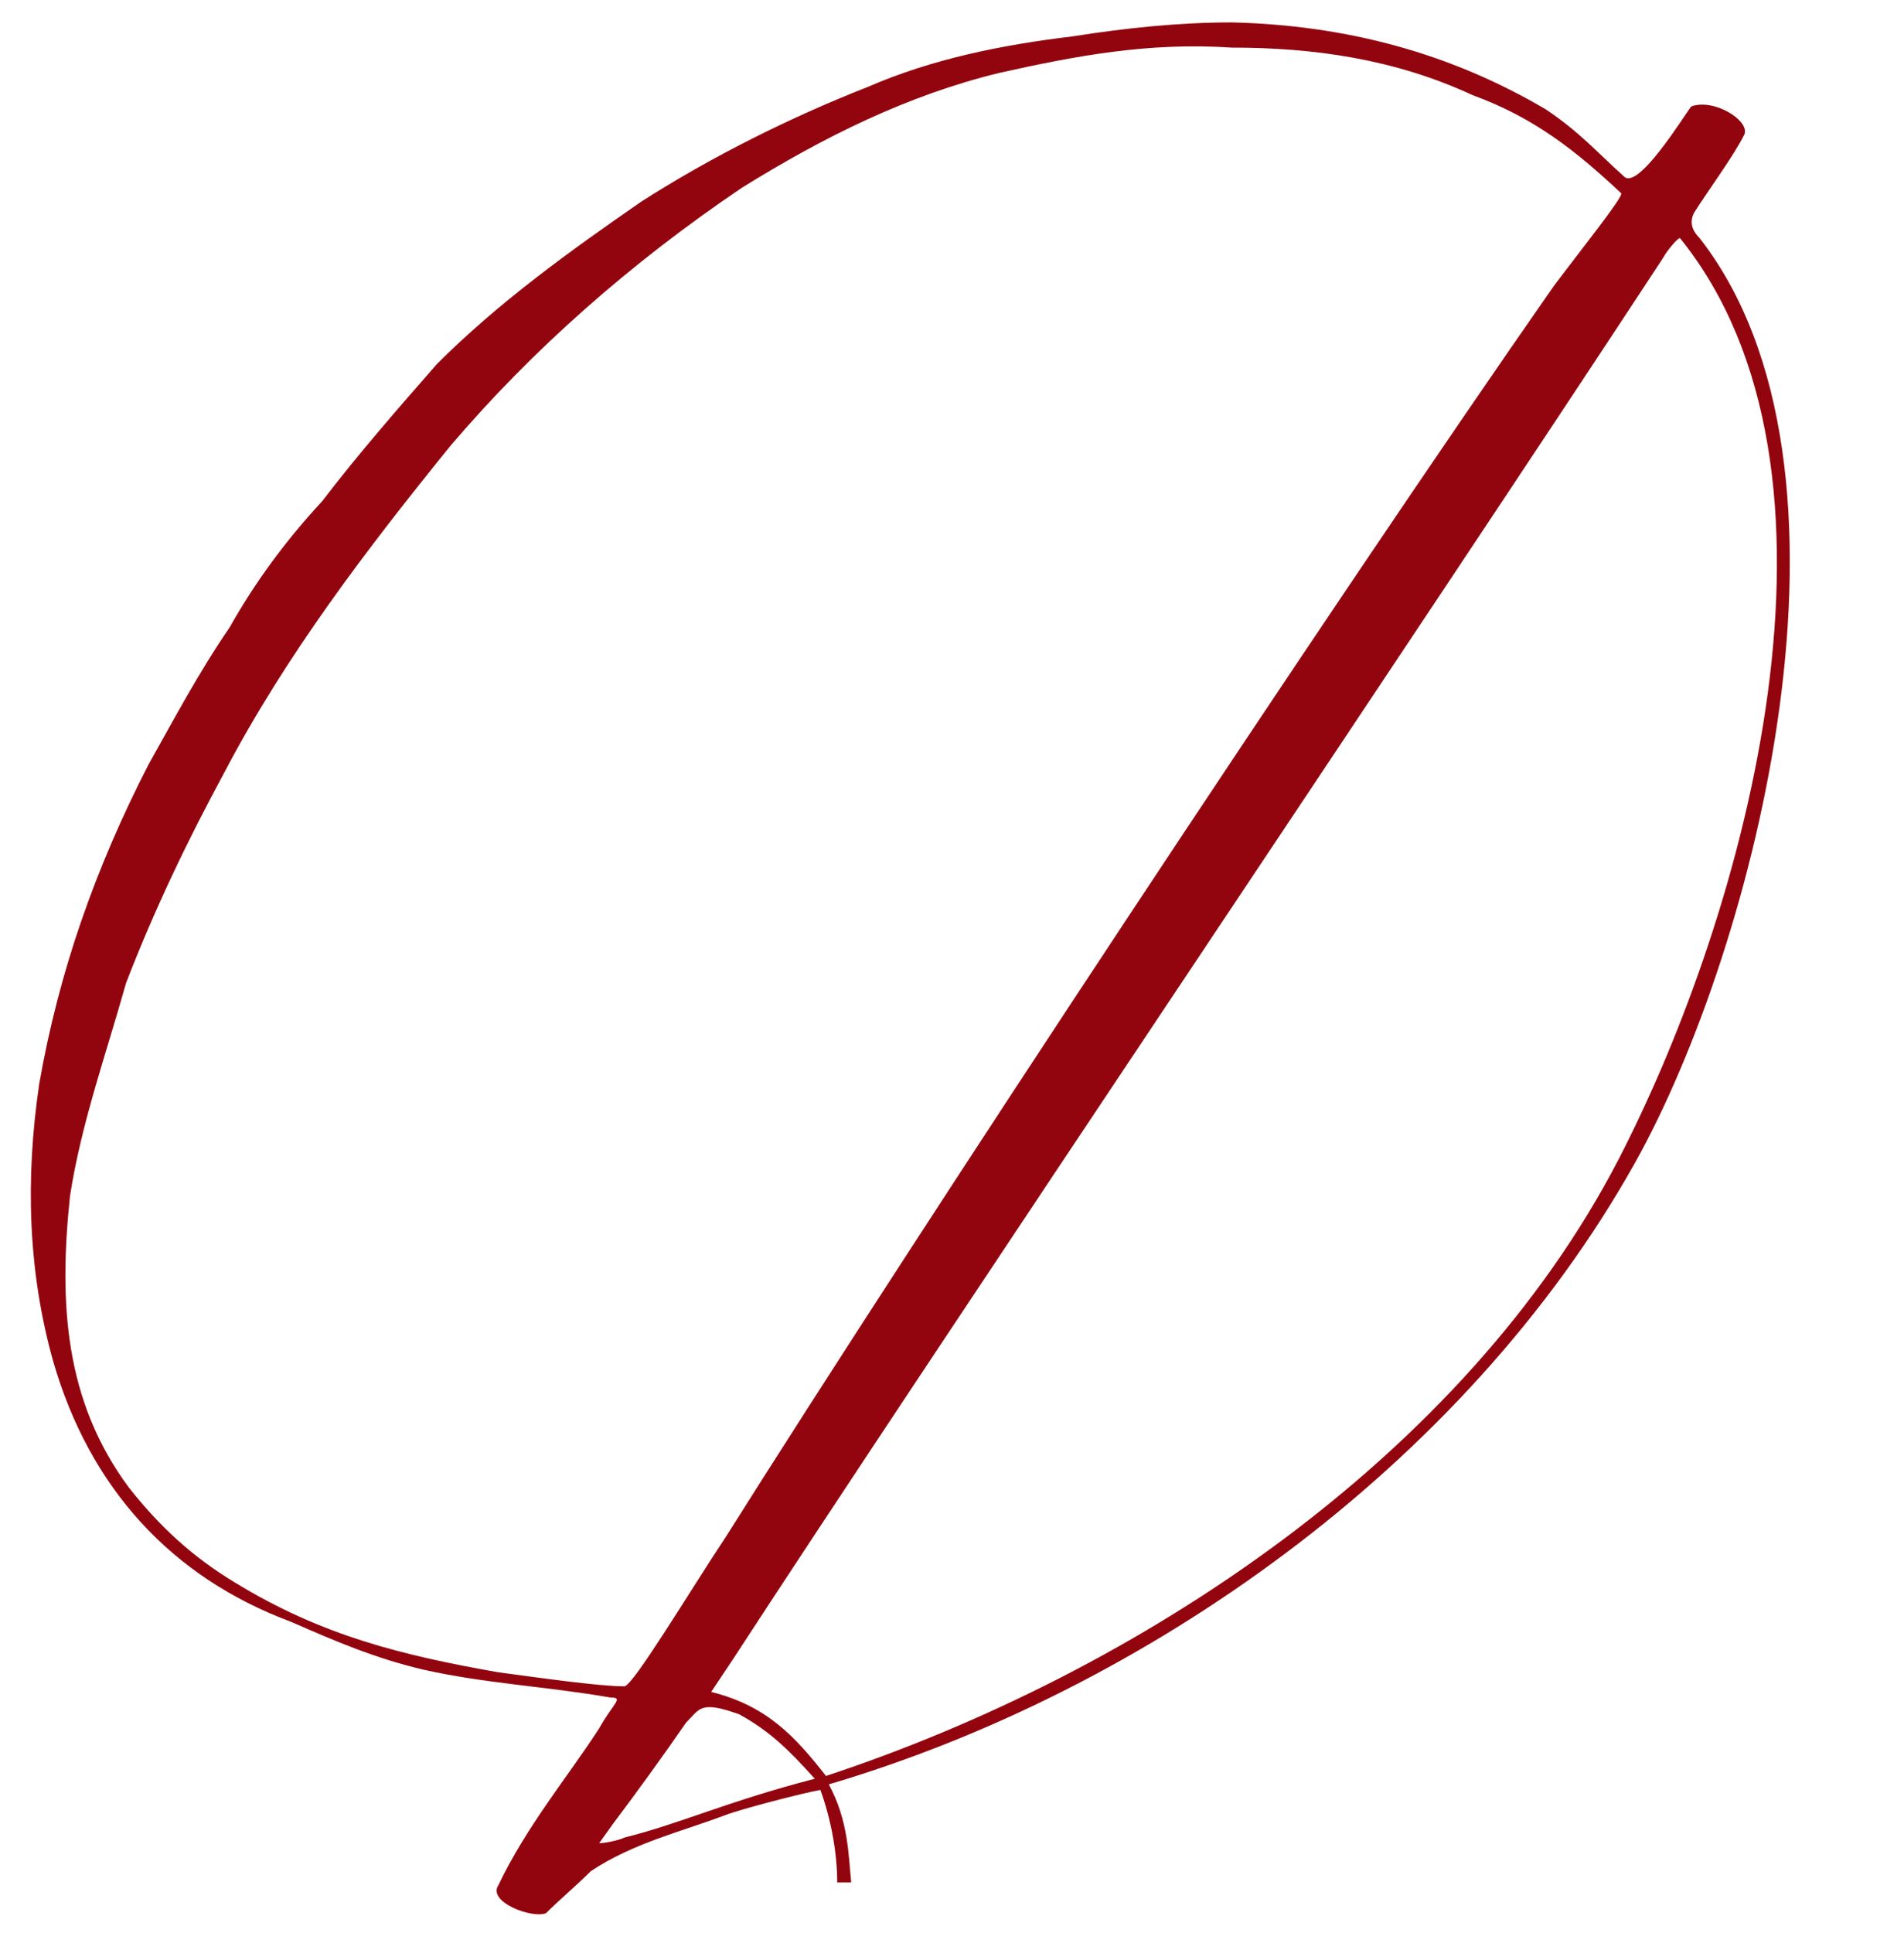 <?xml version="1.0" encoding="UTF-8"?> <svg xmlns="http://www.w3.org/2000/svg" width="68" height="69" viewBox="0 0 68 69" fill="none"><path d="M29.1 63.5C28.2 62.5 27.5 61.8 26.4 61.2C25 60.7 25 61 24.5 61.5C23.6 62.8 22.8 63.9 21.9 65.1L21.4 65.8C21.6 65.8 22.1 65.7 22.3 65.6C24.3 65.1 26 64.3 29.1 63.5ZM29.3 63.9C28.7 64 26.4 64.6 25.9 64.8C24.3 65.4 22.6 65.8 21.1 66.8C20.6 67.3 20 67.8 19.5 68.3C19 68.5 17.4 67.9 17.8 67.3C18.8 65.2 20.3 63.4 21.4 61.7C21.9 60.8 22.3 60.6 21.8 60.6C19.5 60.2 17.3 60.1 15.1 59.6C13.4 59.2 12 58.6 10.4 57.9C6.1 56.3 3.2 53.1 1.9 48.6C1 45.4 0.9 42.1 1.4 38.7C2.1 34.7 3.4 31 5.3 27.3C6.2 25.7 7.1 24 8.2 22.4C9.1 20.8 10.2 19.3 11.5 17.9C12.8 16.2 14.2 14.6 15.6 13C17.8 10.8 20.3 9 22.9 7.2C25.4 5.6 28.2 4.2 31 3.1C33.3 2.1 35.8 1.6 38.3 1.3C40.2 1 42.1 0.8 44 0.8C48.1 0.9 51.8 1.9 55.2 3.9C56.4 4.7 57 5.4 58 6.3C58.5 6.8 60.1 4.2 60.4 3.8C61.2 3.5 62.5 4.3 62.3 4.8C61.9 5.6 61 6.8 60.5 7.6C60.3 8 60.5 8.3 60.7 8.5C67.1 16.7 62.7 33.8 58.4 41.5C52.3 52.4 40.8 60.4 29.6 63.7C30.3 65 30.3 66.2 30.4 67.2C30.4 67.2 30 67.2 29.9 67.2C29.9 66.2 29.7 65 29.3 63.9ZM44 1.7C41 1.5 38.4 2 35.7 2.6C32.4 3.4 29.4 4.9 26.5 6.7C22.5 9.4 19 12.5 16.1 15.9C13.1 19.6 10.2 23.4 8 27.6C6.7 30 5.5 32.5 4.5 35.1C3.8 37.6 2.9 40.1 2.5 42.7C2.1 46.5 2.3 50 4.6 53.1C5.7 54.5 6.9 55.6 8.4 56.5C11.5 58.4 14.4 59.1 17.8 59.7C19.3 59.9 21.4 60.2 22.3 60.2C22.6 60.2 24.7 56.7 25.9 54.9C32.7 44.1 47.4 21.8 55.5 10.2C56.4 9 58 7 57.9 6.9C56.3 5.4 54.8 4.2 52.6 3.4C49.8 2.1 46.9 1.7 44 1.7ZM60 8.5C59.9 8.5 59.5 9 59.4 9.2C51.2 21.7 33.3 48.3 26.2 59.2L25.4 60.4C27.4 60.9 28.4 62 29.5 63.4C40.7 59.7 52.3 52 57.8 41.4C62.4 32.5 66.7 16.8 60 8.5Z" fill="#93050E"></path></svg> 